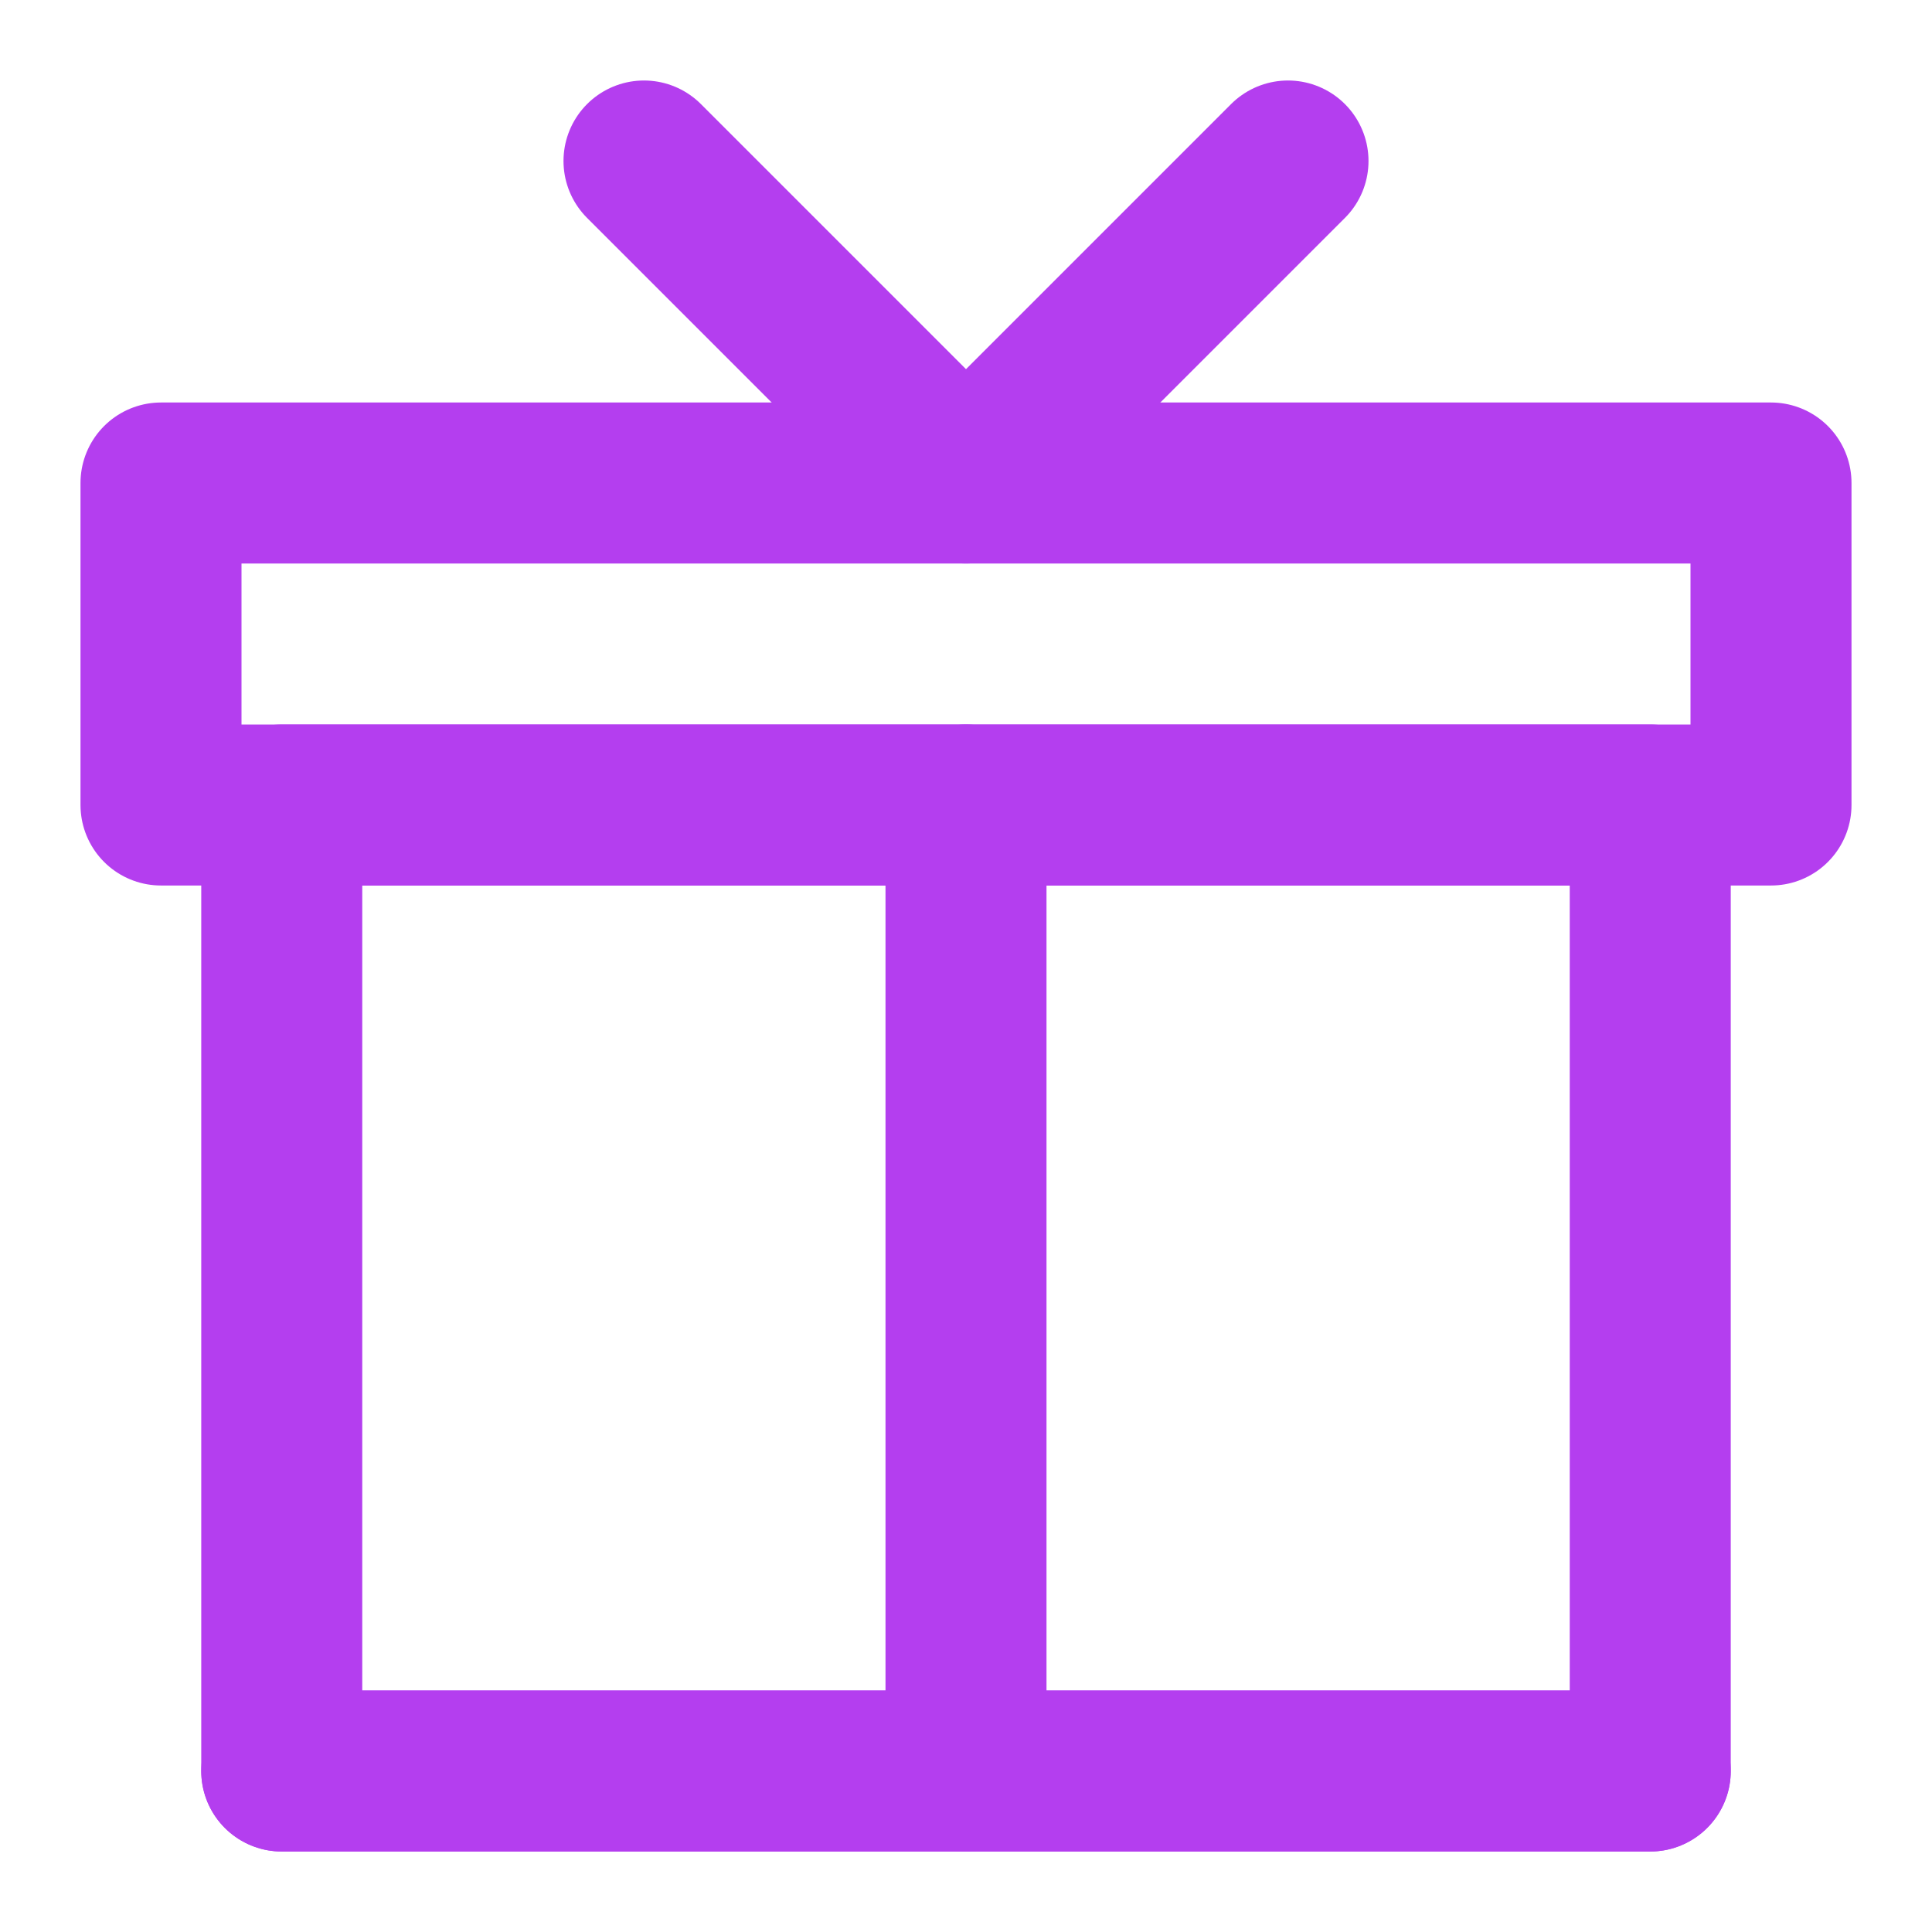 <svg width="48" height="48" viewBox="0 0 48 48" fill="none" xmlns="http://www.w3.org/2000/svg">
<path d="M41 44V20H7V44H41Z" stroke="#B43EEF" stroke-width="4" stroke-linecap="round" stroke-linejoin="round"/>
<path d="M24 44V20" stroke="#B43EEF" stroke-width="4" stroke-linecap="round" stroke-linejoin="round"/>
<path d="M41 44H7" stroke="#B43EEF" stroke-width="4" stroke-linecap="round" stroke-linejoin="round"/>
<path d="M44 12H4V20H44V12Z" stroke="#B43EEF" stroke-width="4" stroke-linejoin="round"/>
<path d="M16 4L24 12L32 4" stroke="#B43EEF" stroke-width="4" stroke-linecap="round" stroke-linejoin="round"/>
</svg>

